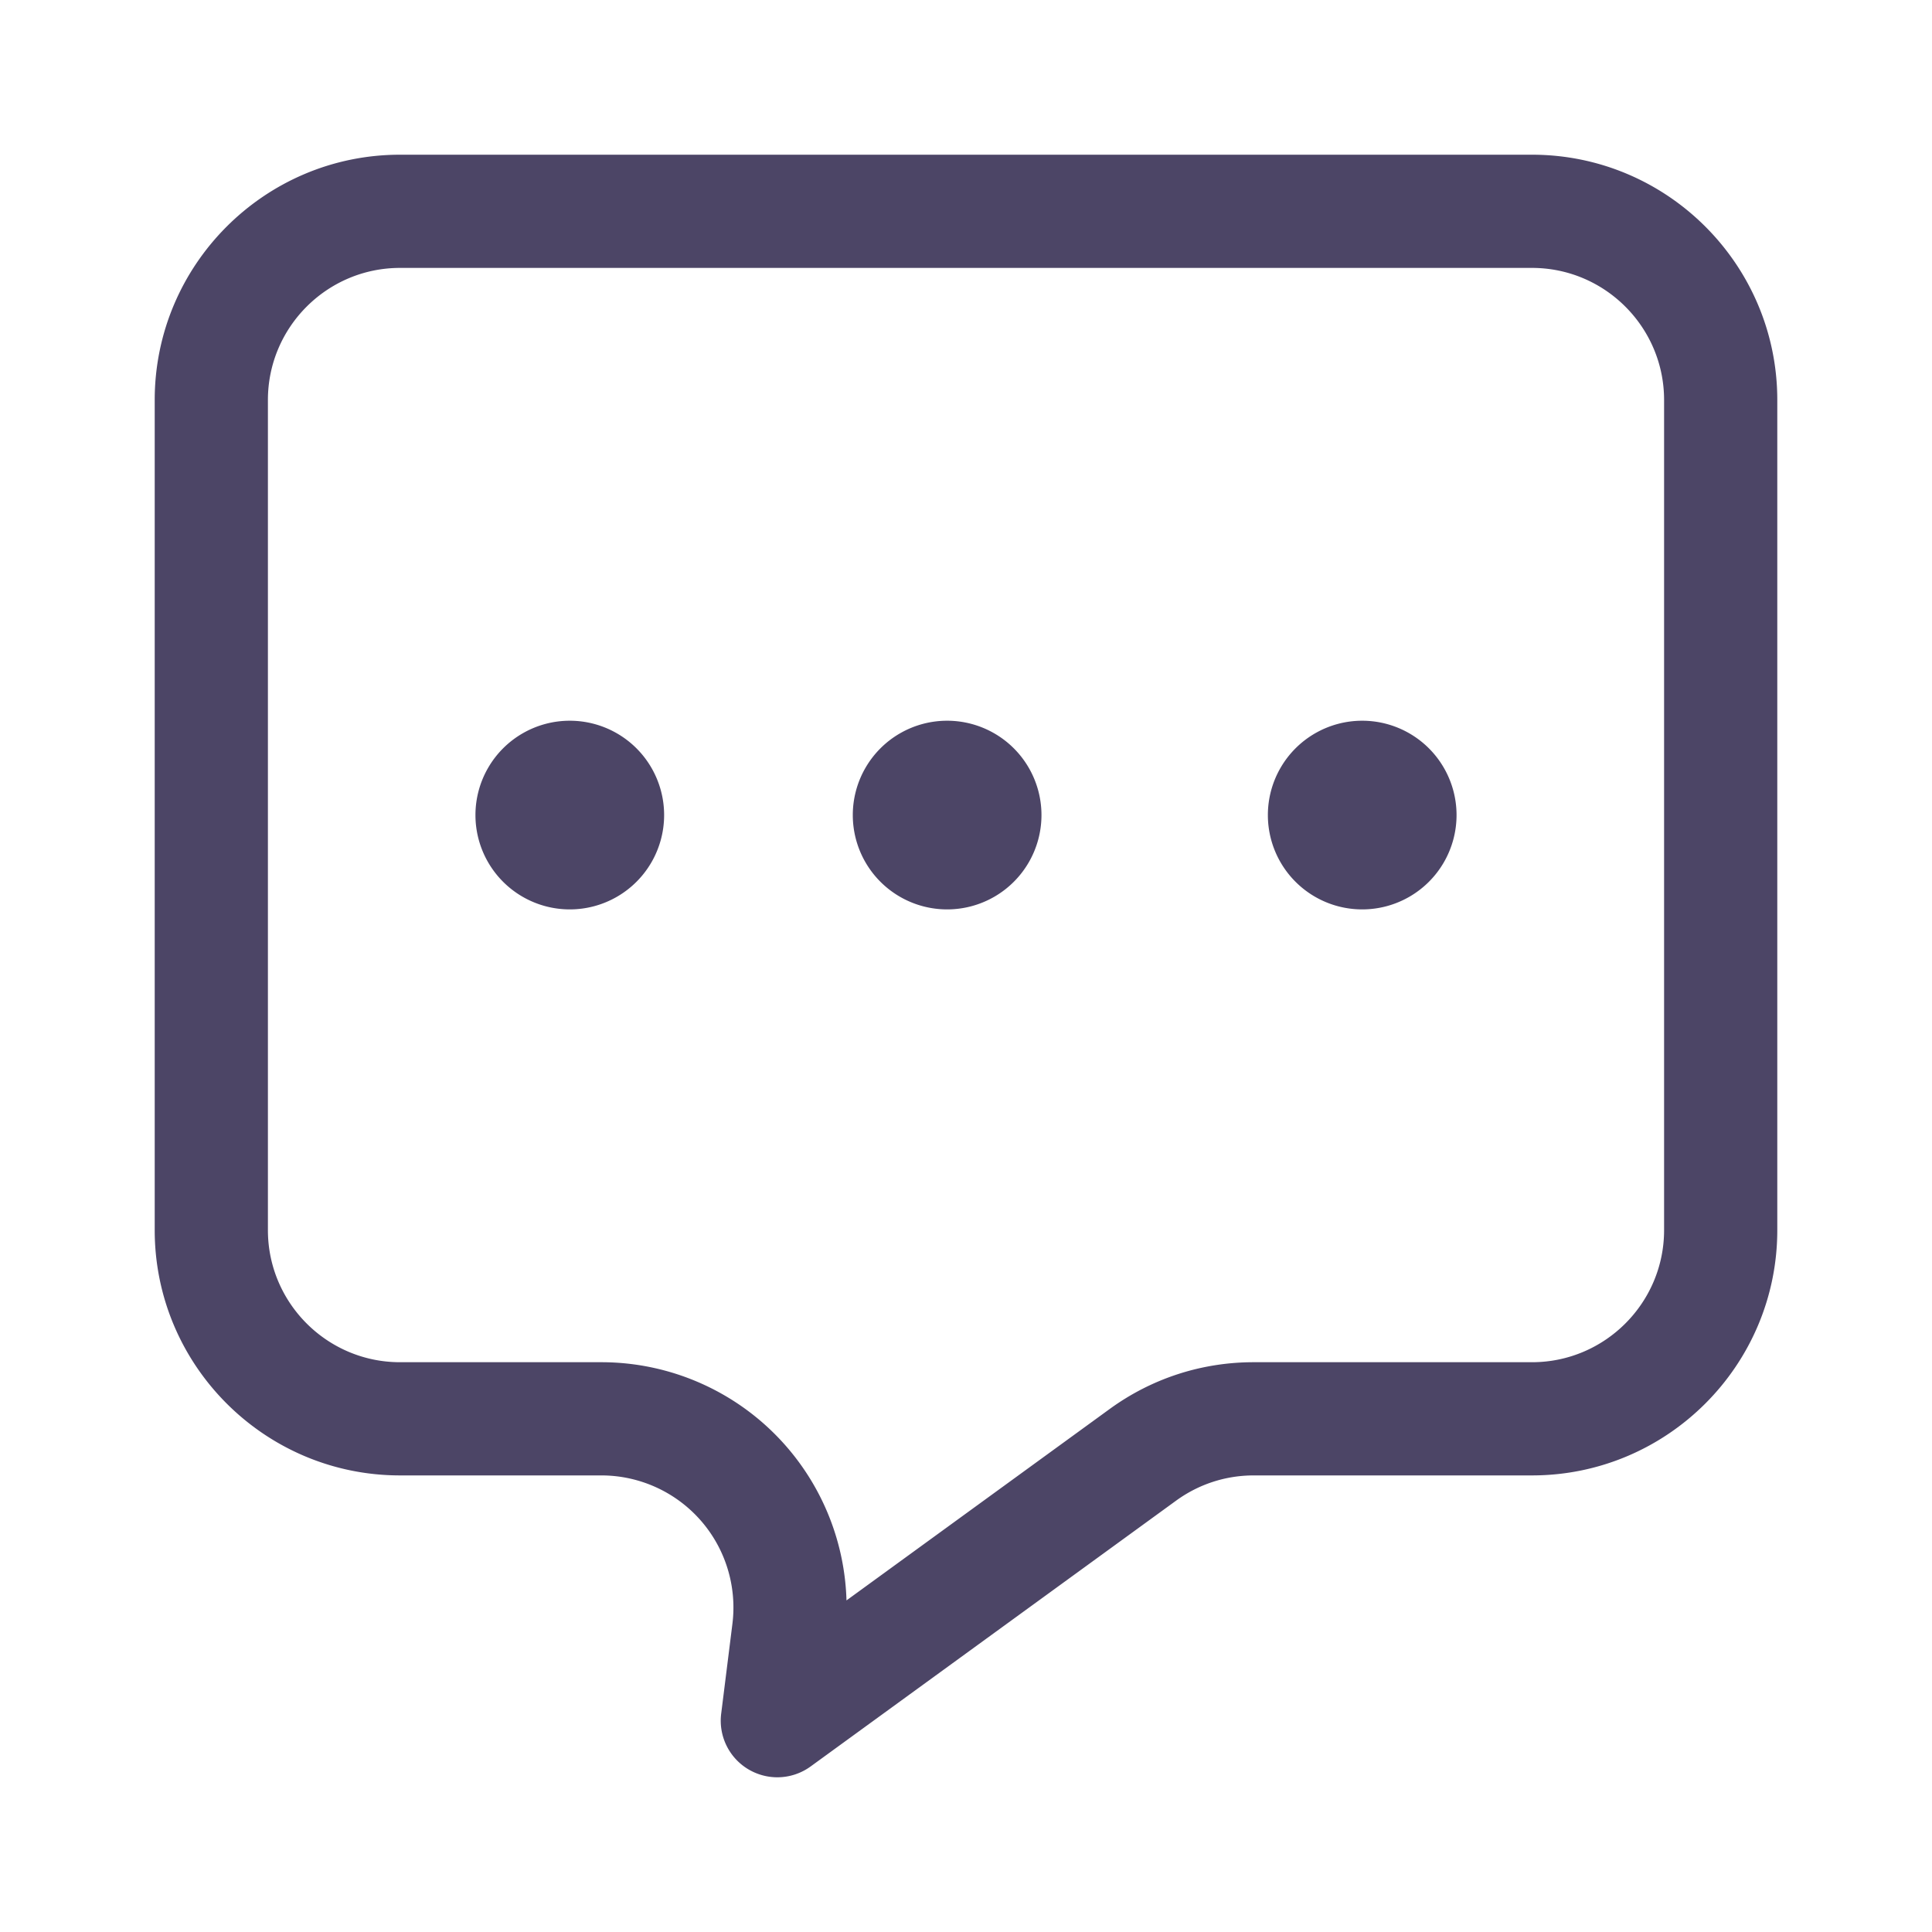 <?xml version="1.0" standalone="no"?><!DOCTYPE svg PUBLIC "-//W3C//DTD SVG 1.1//EN" "http://www.w3.org/Graphics/SVG/1.1/DTD/svg11.dtd"><svg t="1756957915575" class="icon" viewBox="0 0 1024 1024" version="1.1" xmlns="http://www.w3.org/2000/svg" p-id="4719" xmlns:xlink="http://www.w3.org/1999/xlink" width="200" height="200"><path d="M412 942c-5.25 0-10.53-1.39-15.24-4.16a29.981 29.981 0 0 1-14.52-29.55l5.95-47.6c2.49-19.92-3.7-39.98-16.98-55.02S338.79 782 318.72 782H212c-71.68 0-130-58.32-130-130V212c0-71.68 58.32-130 130-130h600c71.68 0 130 58.32 130 130v440c0 71.68-58.32 130-130 130H664.52c-14.88 0-29.12 4.63-41.17 13.38l-193.7 140.88A30.023 30.023 0 0 1 412 942zM212 142c-38.59 0-70 31.41-70 70v440c0 38.59 31.41 70 70 70h106.72c37.28 0 72.79 16.02 97.46 43.96a130.09 130.09 0 0 1 32.48 82.29l139.41-101.39c22.36-16.27 48.81-24.86 76.45-24.86H812c38.59 0 70-31.41 70-70V212c0-38.59-31.41-70-70-70H212z" p-id="4720" fill="#4C4566"></path><path d="M302 432m-50 0a50 50 0 1 0 100 0 50 50 0 1 0-100 0Z" p-id="4721" fill="#4C4566"></path><path d="M502 432m-50 0a50 50 0 1 0 100 0 50 50 0 1 0-100 0Z" p-id="4722" fill="#4C4566"></path><path d="M722 432m-50 0a50 50 0 1 0 100 0 50 50 0 1 0-100 0Z" p-id="4723" fill="#4C4566"></path></svg>